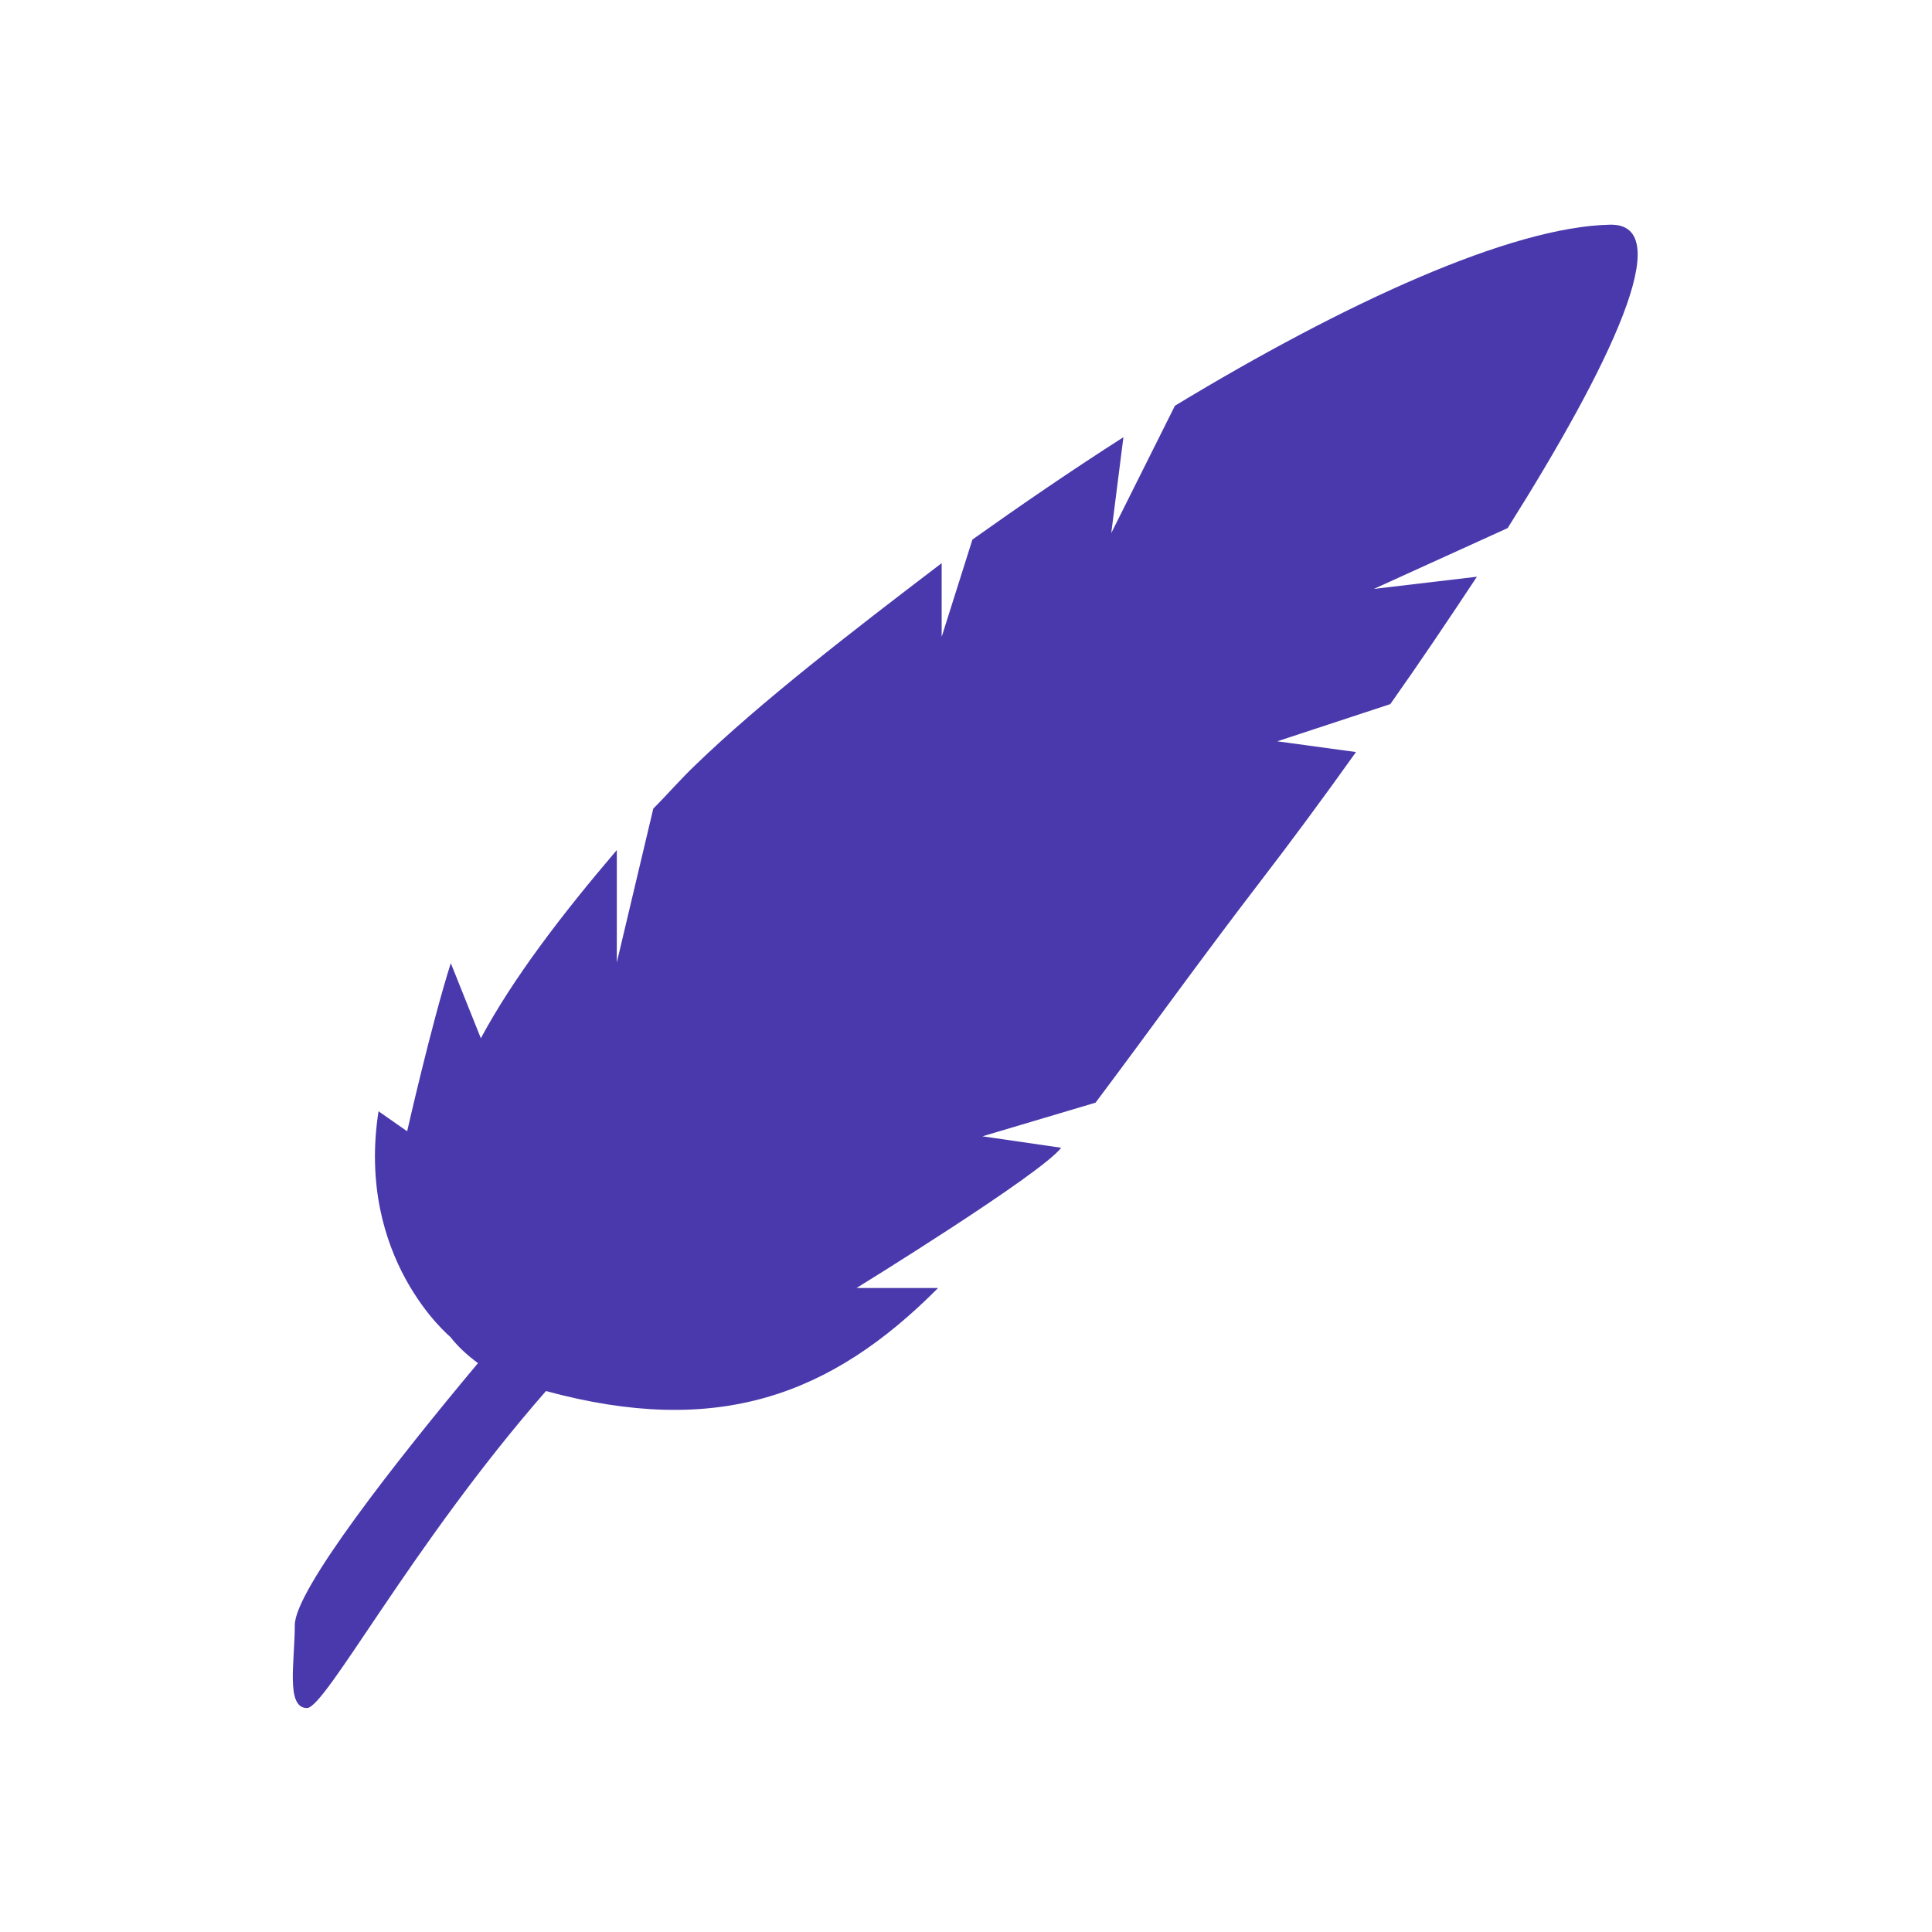 <?xml version="1.0" encoding="utf-8"?>
<!-- Generator: Adobe Illustrator 26.5.0, SVG Export Plug-In . SVG Version: 6.00 Build 0)  -->
<svg version="1.1"
	 id="Layer_1" xmlns:sodipodi="http://sodipodi.sourceforge.net/DTD/sodipodi-0.dtd" xmlns:inkscape="http://www.inkscape.org/namespaces/inkscape" xmlns:svg="http://www.w3.org/2000/svg" inkscape:version="1.1.2 (0a00cf5339, 2022-02-04)" sodipodi:docname="website-design.svg"
	 xmlns="http://www.w3.org/2000/svg" xmlns:xlink="http://www.w3.org/1999/xlink" x="0px" y="0px" viewBox="0 0 270 270"
	 style="enable-background:new 0 0 270 270;" xml:space="preserve">
<style type="text/css">
	.st0{fill:#4A39AC;}
</style>
<g>
	<path class="st0" d="M178.5,103.6l15.8-5.2c4.1-5.8,8.2-11.9,12.1-17.8L192,82.3l18.7-8.5c14.3-22.7,23.9-42.6,14.3-42.4
		c-13.9,0.3-37,10.9-60.8,25.3l-8.9,17.8l1.7-13.4c-7.2,4.6-14.2,9.4-21.1,14.3L131.6,89V78.7c-12.6,9.6-25.3,19.4-34.4,28.2
		c-2.1,2-3.9,4.1-5.9,6.1l-5.1,21.5v-15.7c-7.6,8.9-14.5,17.9-19,26.3L63,134.6c-2.7,8.5-6.1,23.5-6.1,23.5l-4-2.8
		c-3.2,20.6,10,31.5,10,31.5c1.1,1.4,2.4,2.6,3.9,3.7c-11.3,13.5-25.6,31.7-25.6,36.6c0,5.1-1.3,11.6,1.7,11.6
		c2.6,0,14.6-22.8,33.4-44.3c23.9,6.5,39.8,0.7,54.8-14.4h-11.4c0,0,25.8-15.9,28.6-19.6l-11-1.6l15.8-4.7c7-9.3,14.5-19.8,23.1-31
		c4-5.2,8.6-11.4,13.3-18L178.5,103.6z"/>
</g>
</svg>

